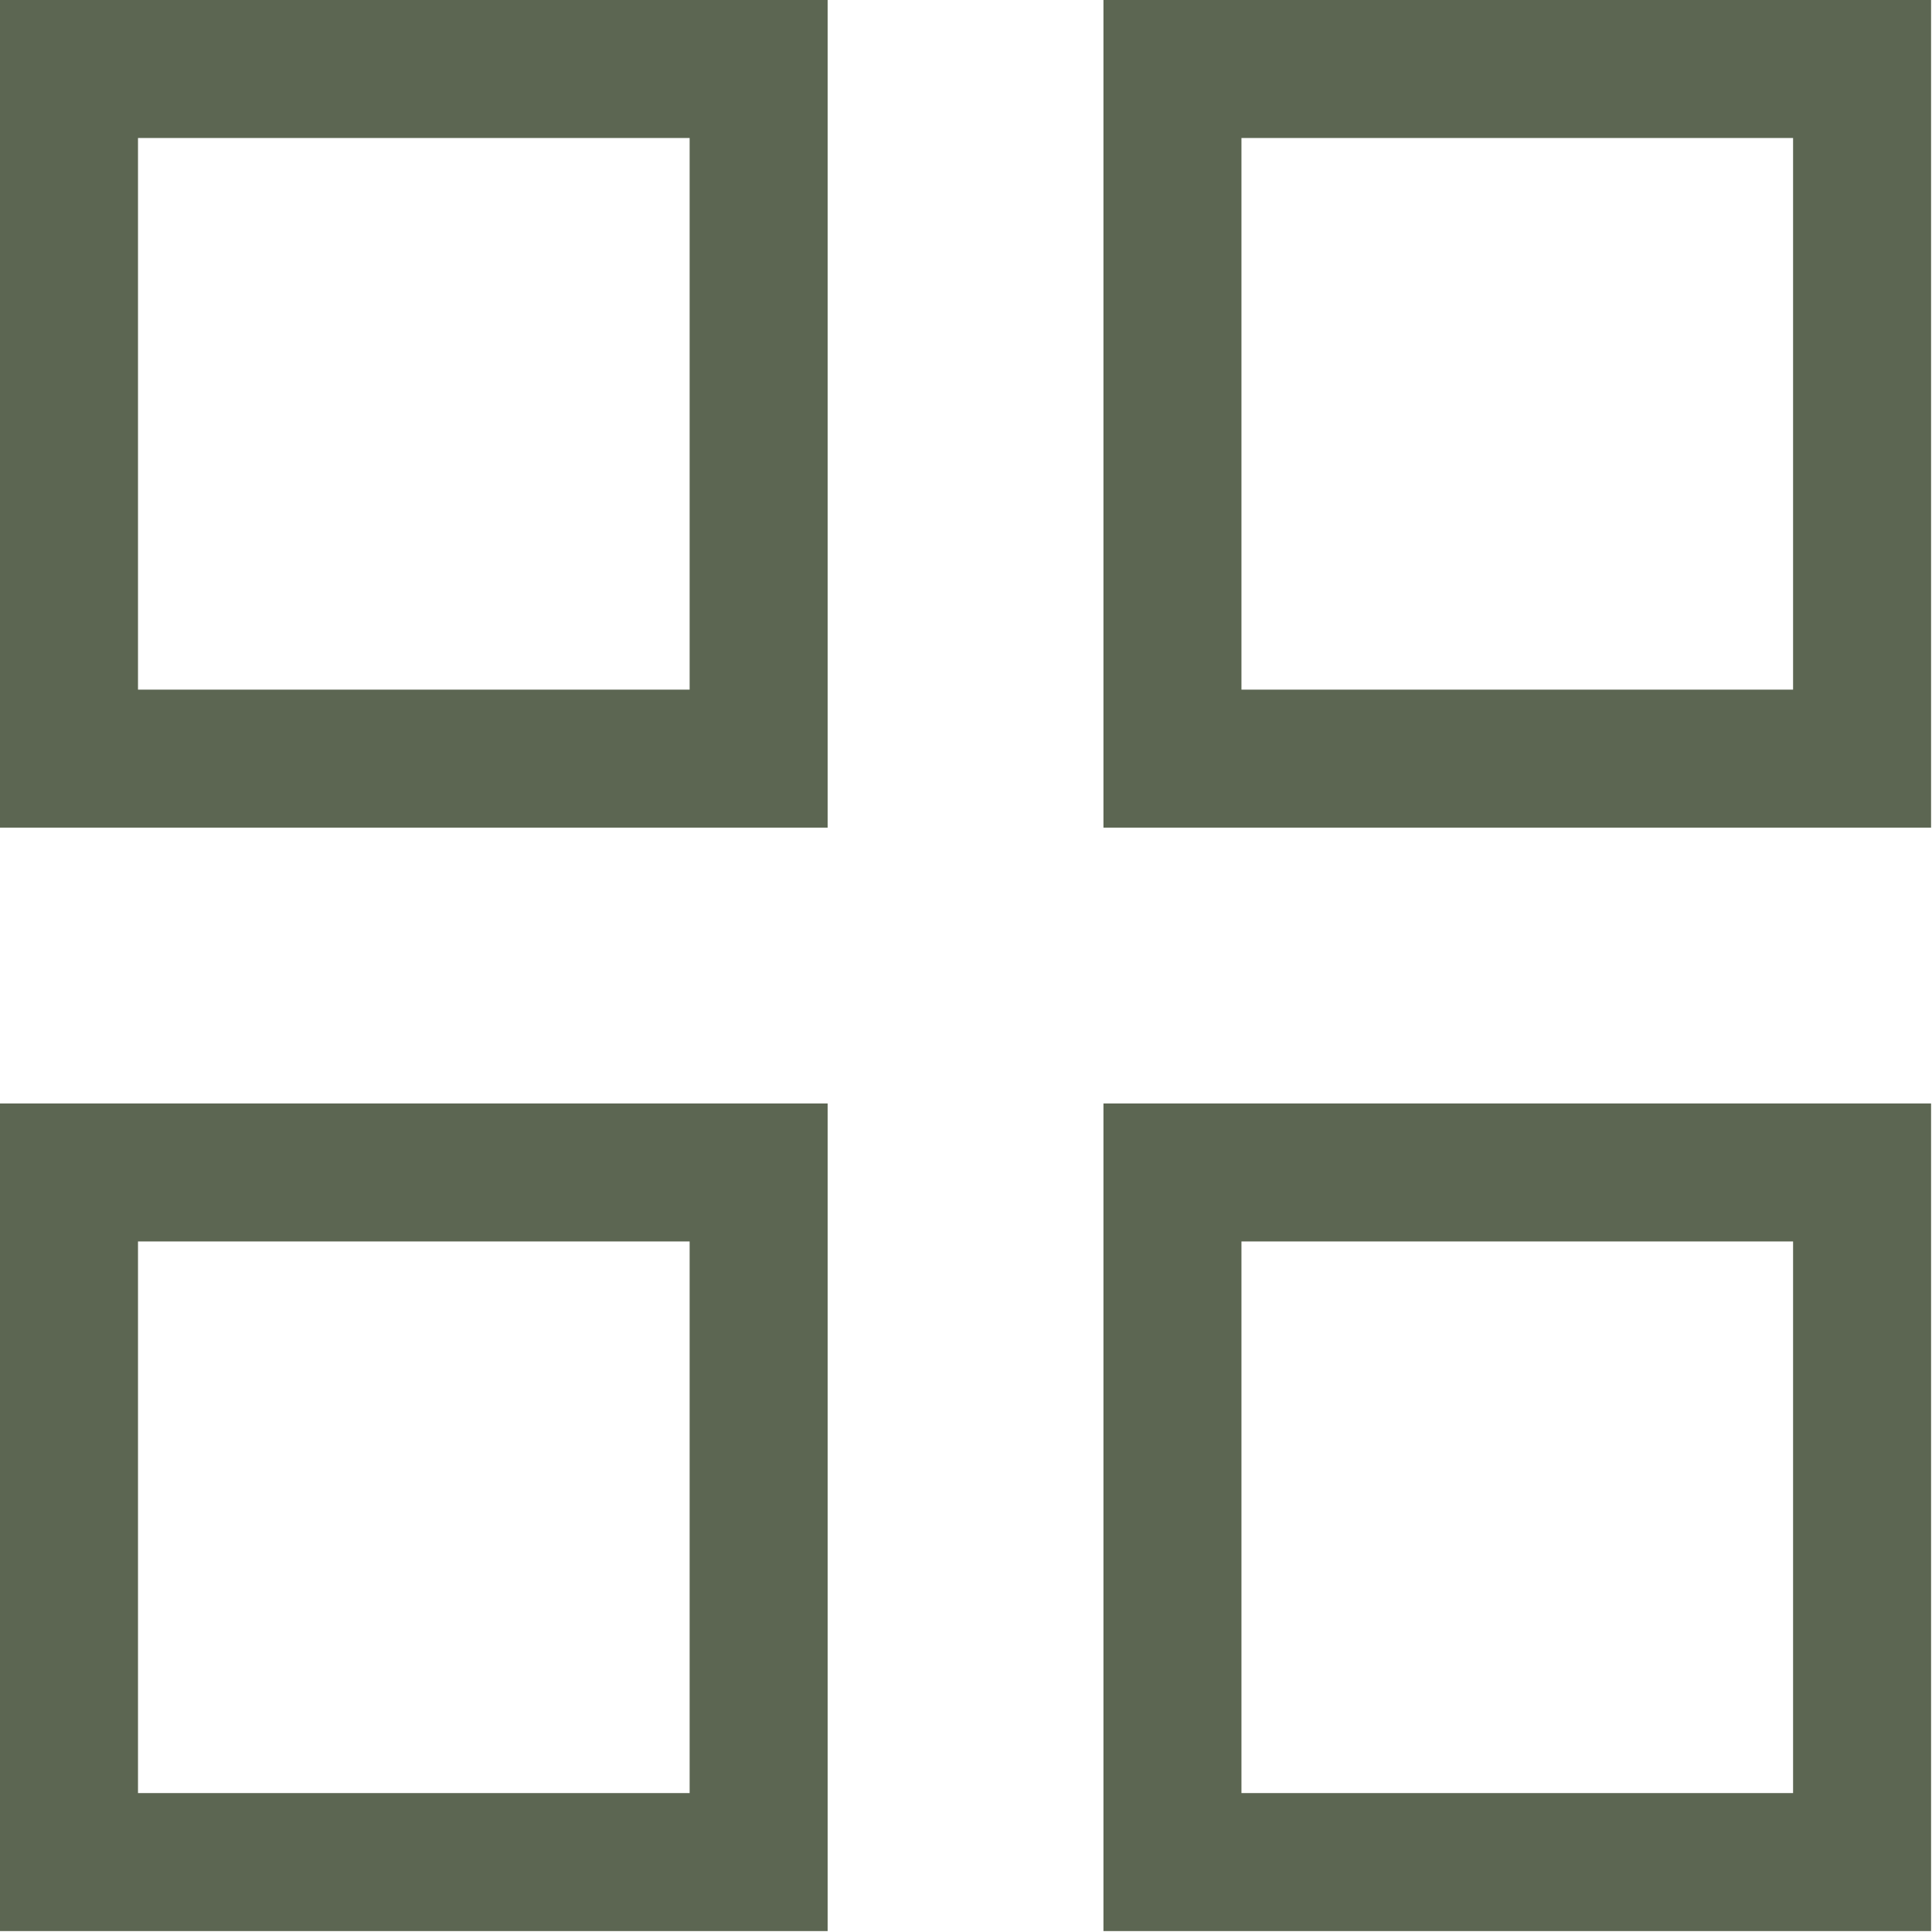 <?xml version="1.0" encoding="UTF-8"?> <svg xmlns="http://www.w3.org/2000/svg" viewBox="0 0 21.00 21.00" data-guides="{&quot;vertical&quot;:[],&quot;horizontal&quot;:[]}"><defs></defs><path color="rgb(51, 51, 51)" stroke-width="1.5" stroke="#5c6652" x="0.75" y="0.75" width="7.5" height="7.5" id="tSvg84997e1ef8" title="Rectangle 1" fill="none" fill-opacity="1" stroke-opacity="1" d="M0.75 0.75H8.246V8.246H0.75Z" style="transform-origin: 4.498px 4.498px;"></path><path color="rgb(51, 51, 51)" stroke-width="1.5" stroke="#5c6652" x="12.75" y="0.75" width="7.5" height="7.5" id="tSvg7f53a56cff" title="Rectangle 2" fill="none" fill-opacity="1" stroke-opacity="1" d="M12.744 0.75H20.24V8.246H12.744Z" style="transform-origin: 16.492px 4.498px;"></path><path color="rgb(51, 51, 51)" stroke-width="1.5" stroke="#5c6652" x="0.75" y="12.75" width="7.5" height="7.5" id="tSvg104d36995f7" title="Rectangle 3" fill="none" fill-opacity="1" stroke-opacity="1" d="M0.75 12.744H8.246V20.24H0.75Z" style="transform-origin: 4.498px 16.492px;"></path><path color="rgb(51, 51, 51)" stroke-width="1.5" stroke="#5c6652" x="12.75" y="12.75" width="7.5" height="7.5" id="tSvg69891eed5" title="Rectangle 4" fill="none" fill-opacity="1" stroke-opacity="1" d="M12.744 12.744H20.24V20.24H12.744Z" style="transform-origin: 16.492px 16.492px;"></path></svg> 